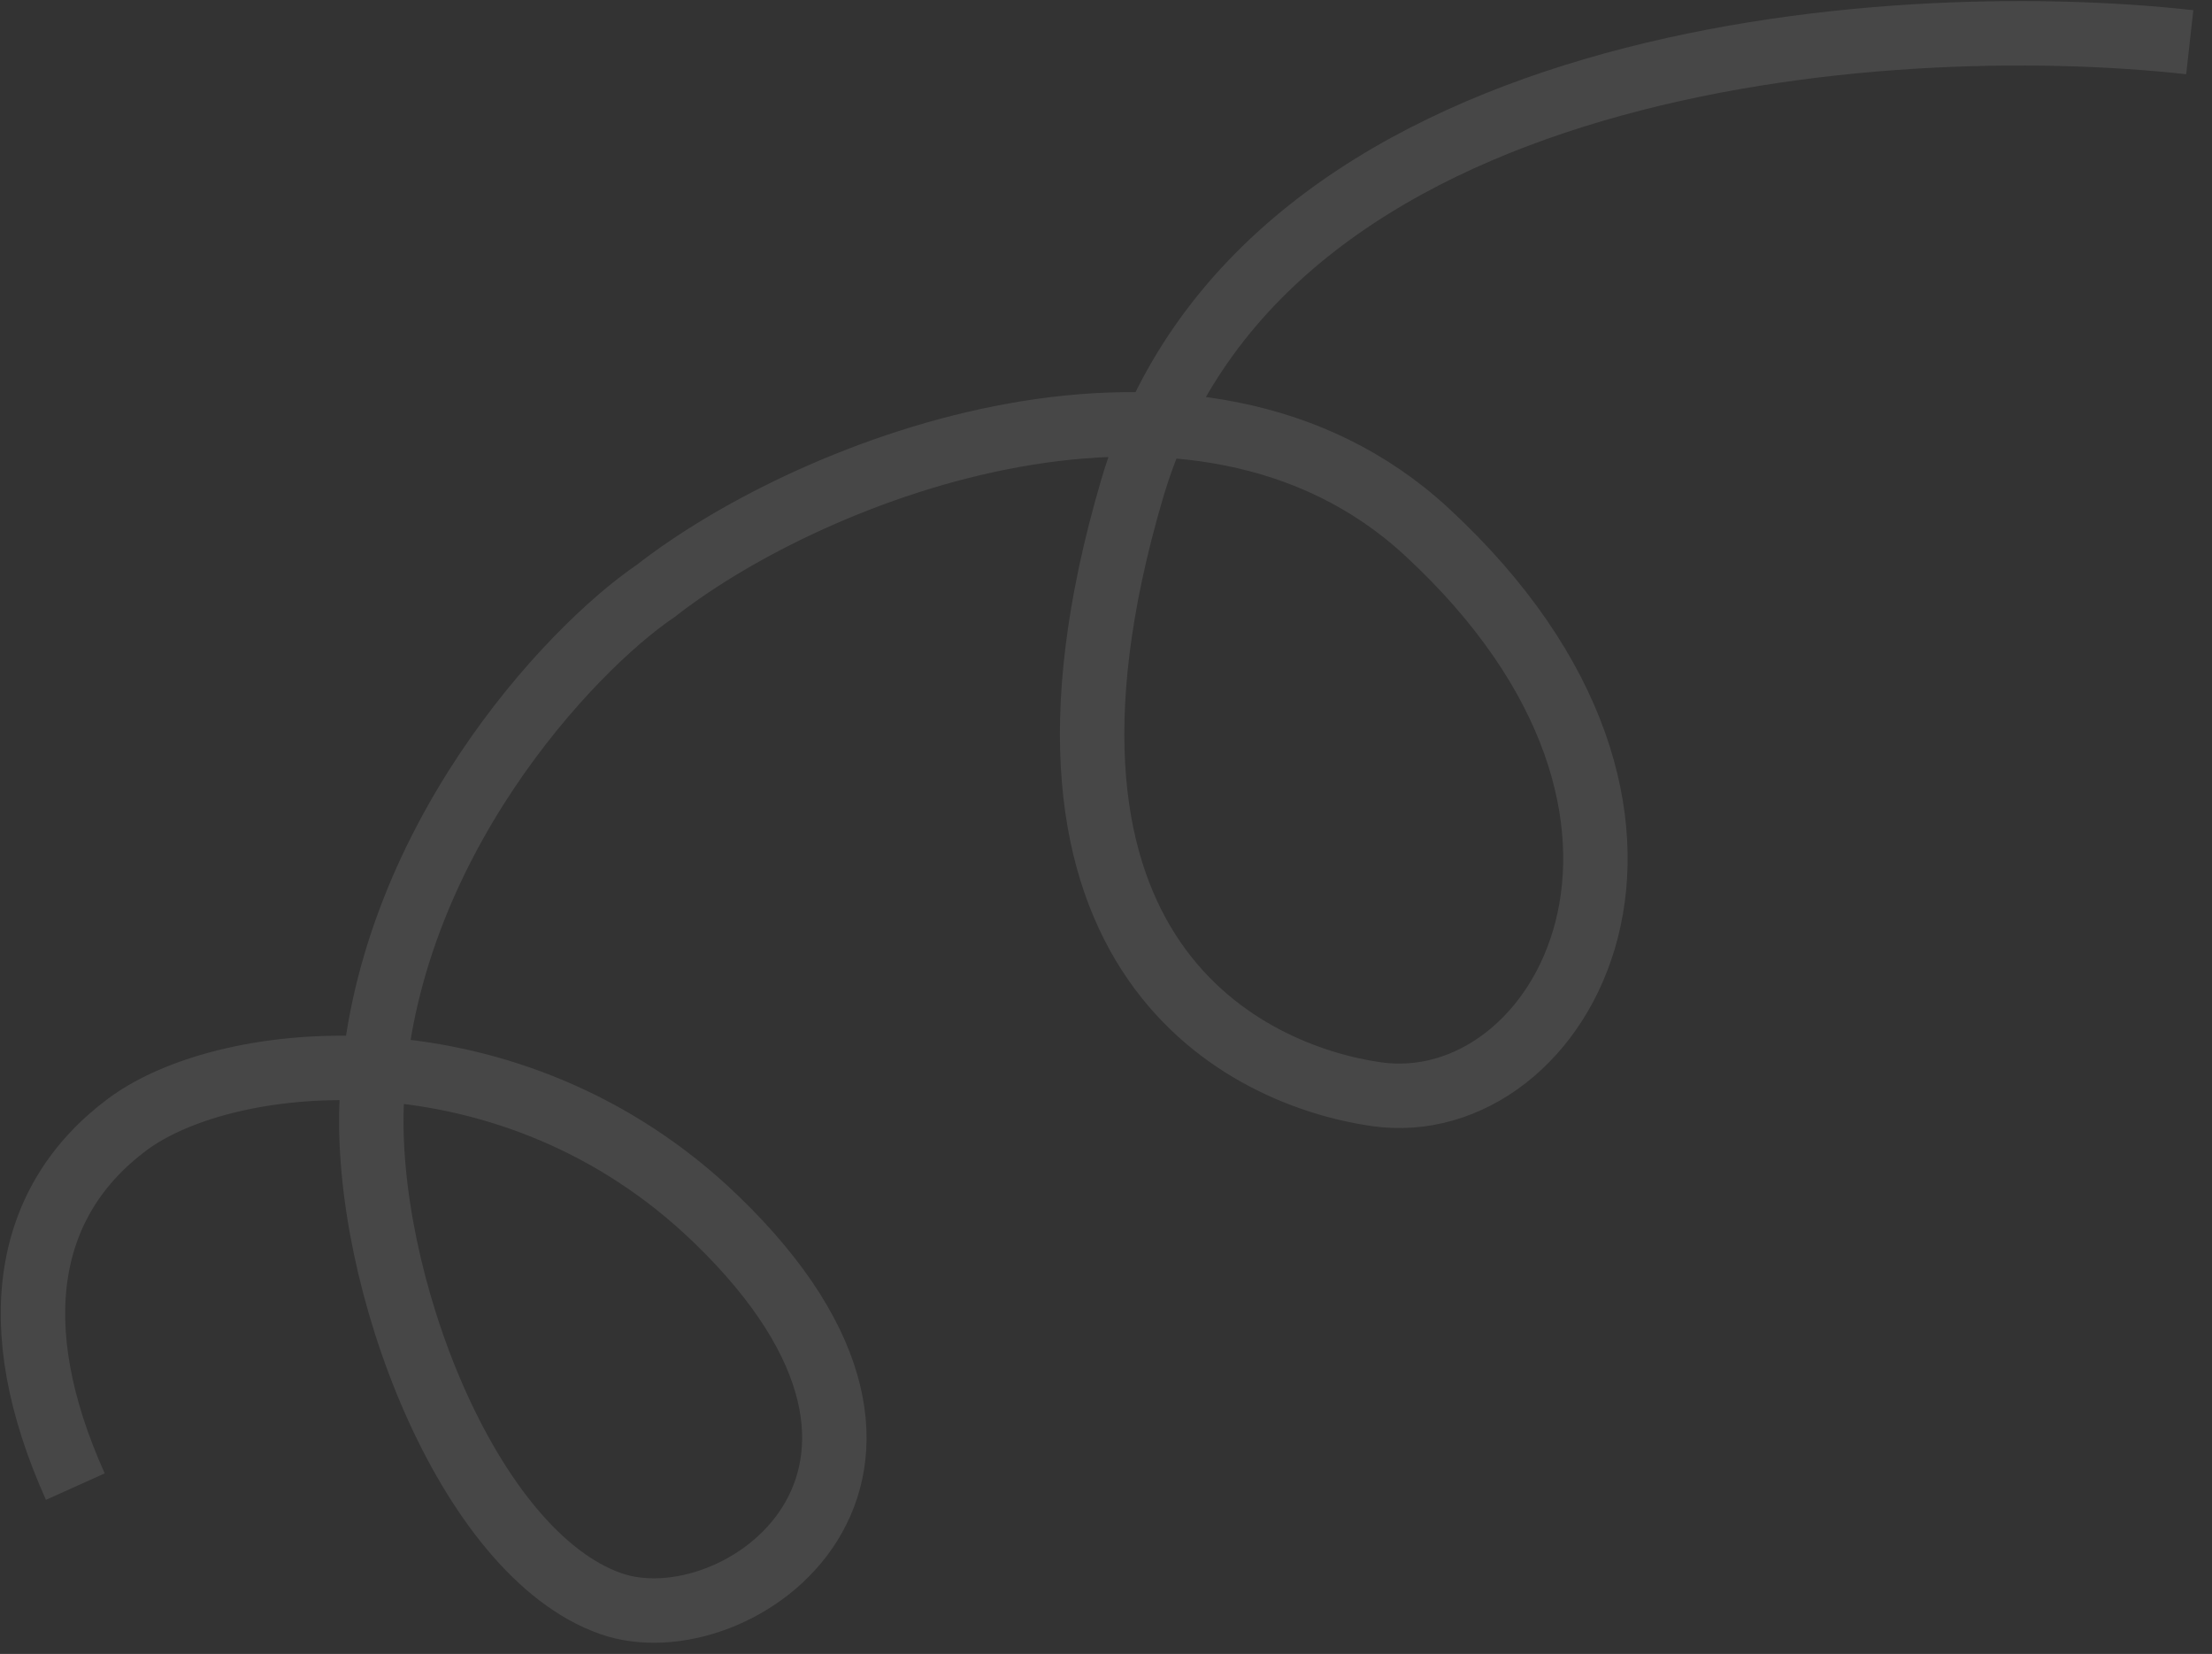 <svg width="103" height="77" viewBox="0 0 103 77" fill="none" xmlns="http://www.w3.org/2000/svg">
<rect x="0" y="0" width="103" height="77" fill="#333333" stroke="none"/>
<path opacity="0.1" d="M101.964 1.965C87.705 0.38 58.648 2.533 52.706 22.792C46.291 44.661 58.129 50.084 64.081 50.94C72.78 52.191 80.733 37.978 66.441 24.766C55.717 14.852 37.902 21.749 30.531 27.512C26.562 30.197 17.891 39.37 17.313 51.194C16.906 59.508 21.756 72.299 28.427 74.653C34.333 76.738 45.65 68.628 33.337 56.754C23.816 47.571 10.642 48.84 5.931 52.349C1.221 55.858 0.108 61.652 3.508 69.21" stroke="white" stroke-width="3"/>
</svg>
